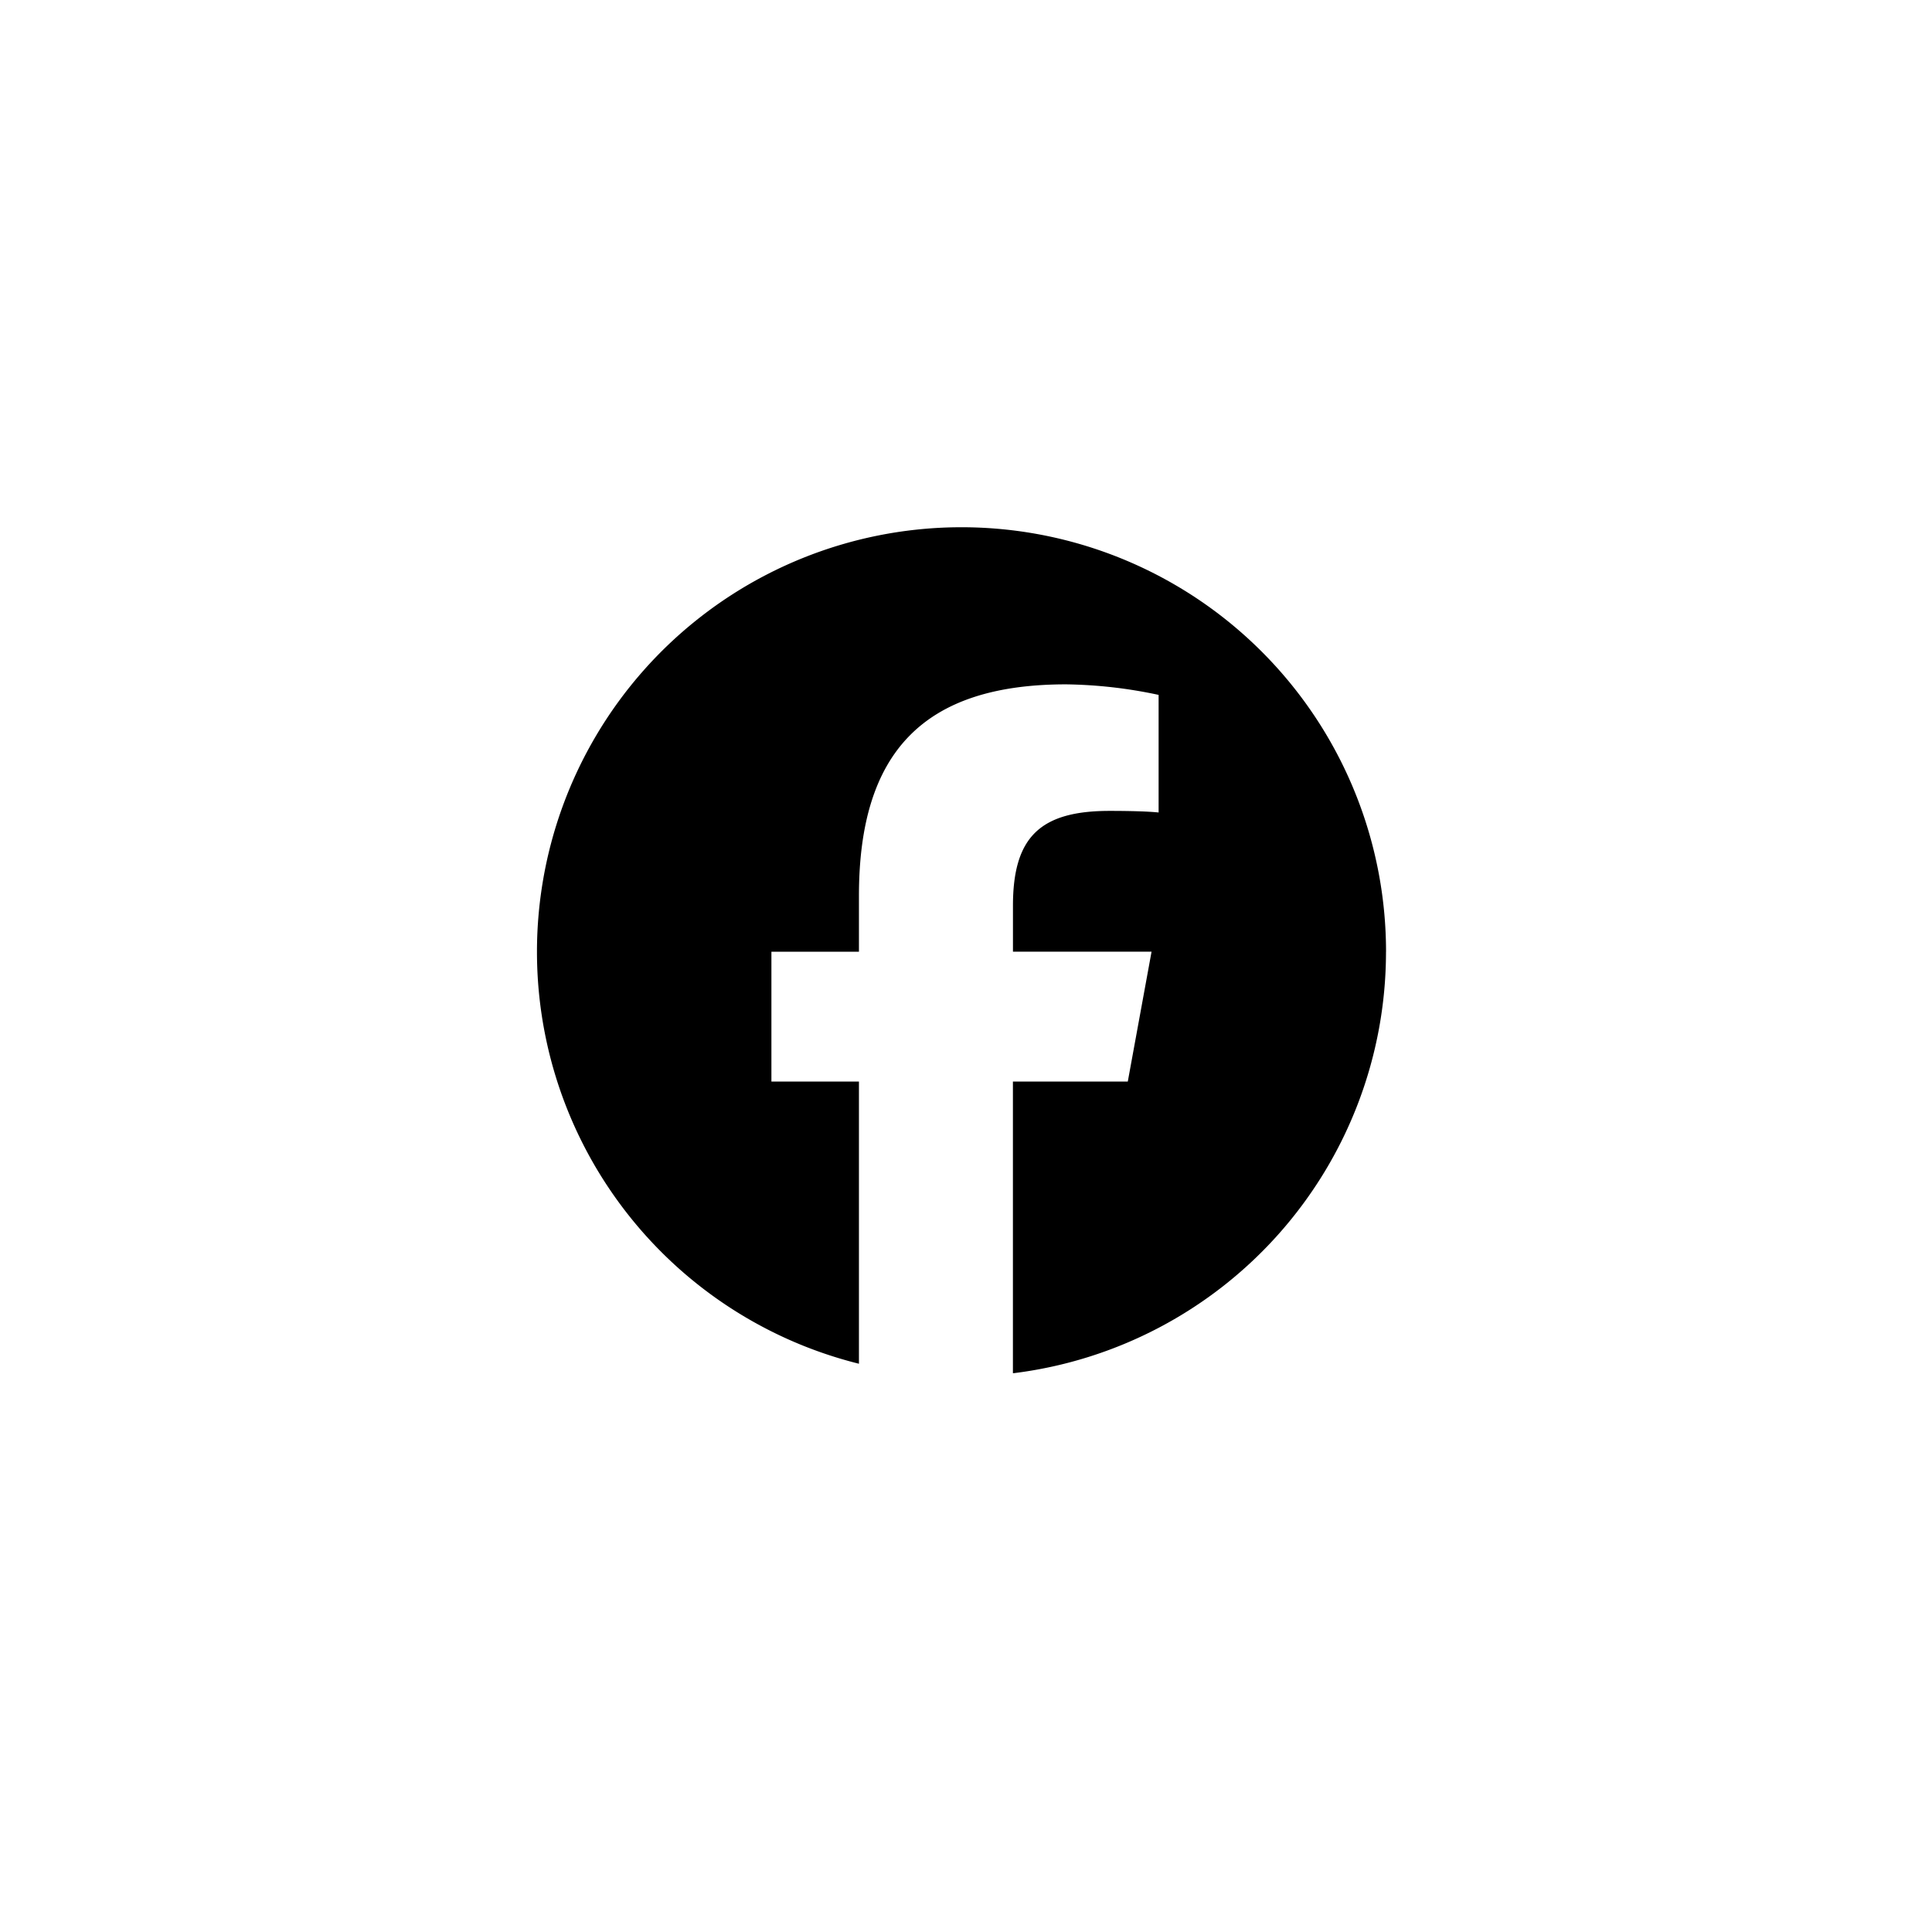 <svg xmlns="http://www.w3.org/2000/svg" xmlns:xlink="http://www.w3.org/1999/xlink" width="46" height="46" viewBox="0 0 46 46">
  <defs>
    <clipPath id="clip-path">
      <rect id="長方形_21199" data-name="長方形 21199" width="20.216" height="20.142"/>
    </clipPath>
  </defs>
  <g id="グループ_13971" data-name="グループ 13971" transform="translate(-1027 -1185)">
    <rect id="長方形_21202" data-name="長方形 21202" width="46" height="46" rx="4" transform="translate(1027 1185)" fill="none"/>
    <g id="グループ_11958" data-name="グループ 11958" transform="translate(1039.785 1197.552)">
      <g id="グループ_11957" data-name="グループ 11957" clip-path="url(#clip-path)">
        <path id="パス_30209" data-name="パス 30209" d="M20.216,10.108a10.108,10.108,0,1,0-12.55,9.81V13.2H5.582V10.108H7.666V8.777c0-3.44,1.557-5.035,4.935-5.035a11.145,11.145,0,0,1,2.2.251v2.8c-.239-.025-.653-.038-1.168-.038-1.657,0-2.3.628-2.3,2.26v1.092h3.3L14.067,13.2H11.332v6.945a10.109,10.109,0,0,0,8.883-10.034"/>
      </g>
    </g>
  </g>
</svg>
